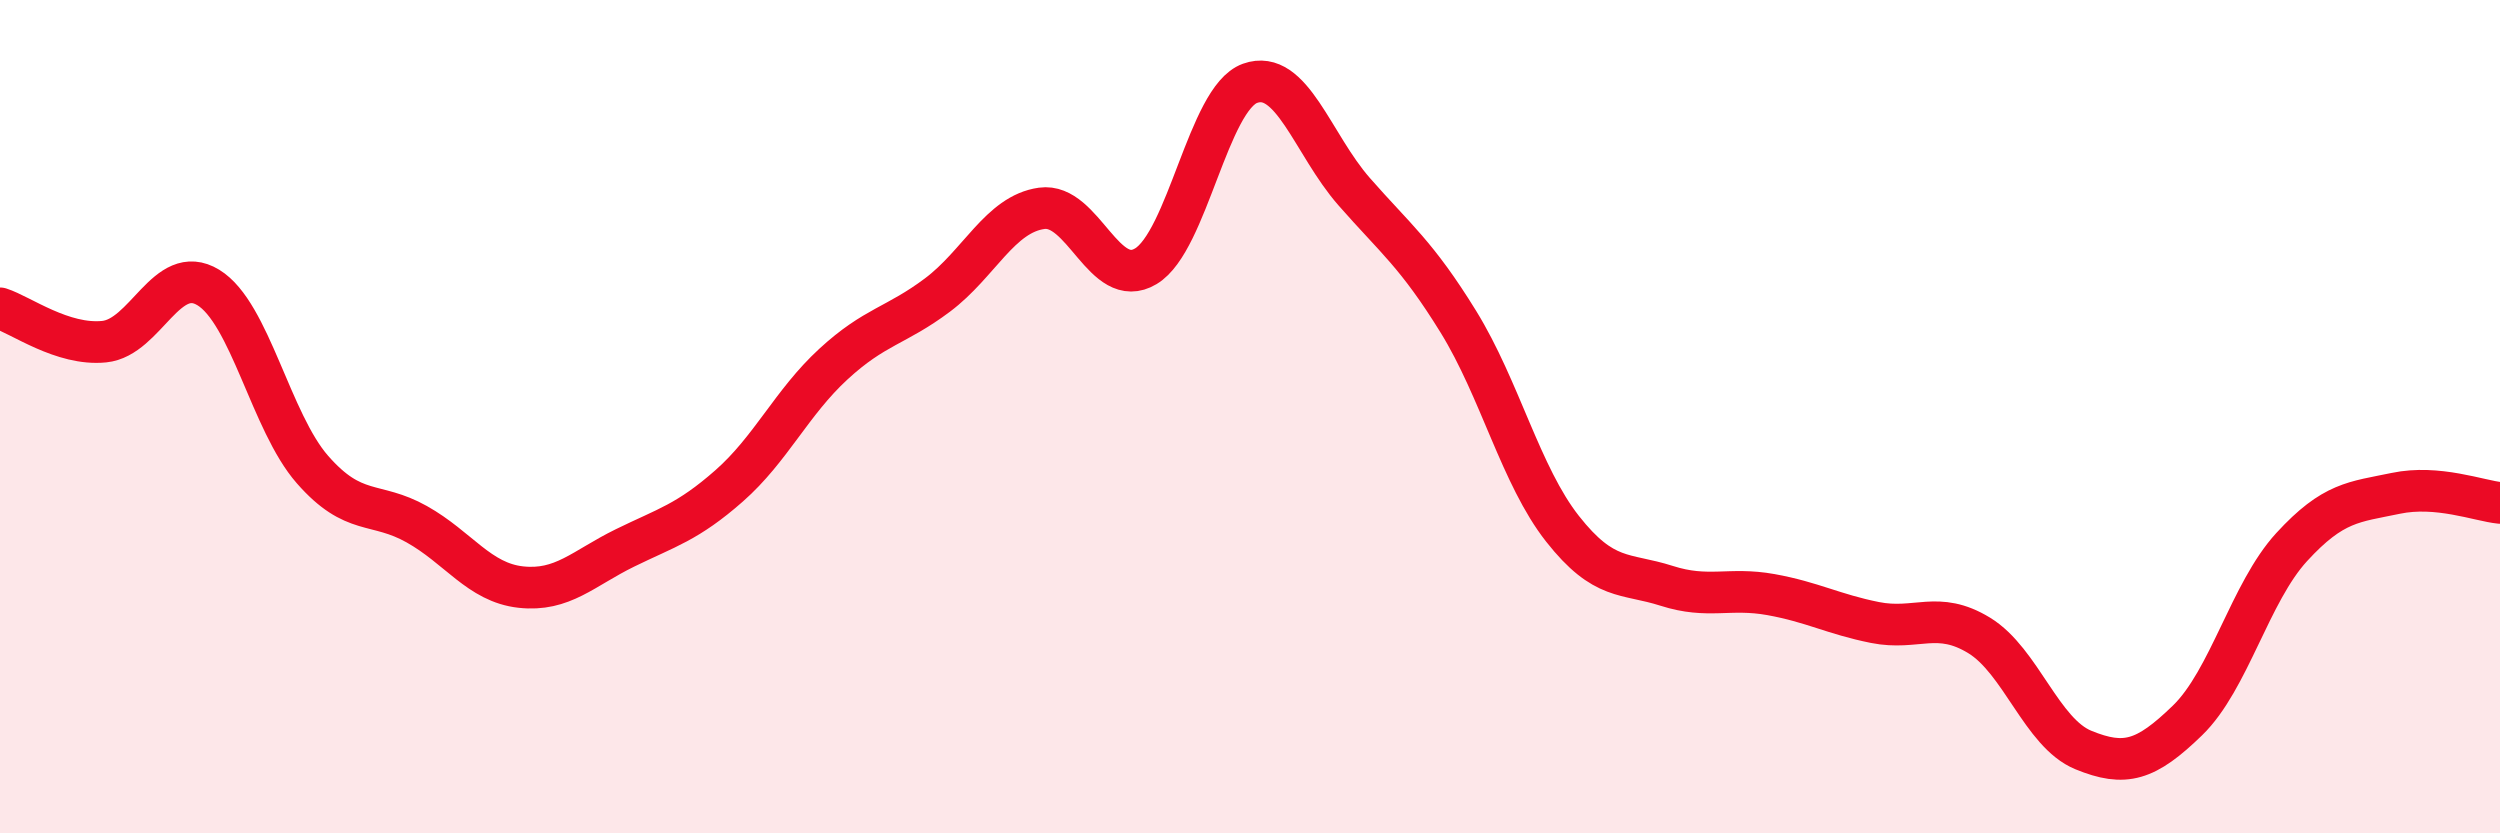 
    <svg width="60" height="20" viewBox="0 0 60 20" xmlns="http://www.w3.org/2000/svg">
      <path
        d="M 0,7.4 C 0.5,7.56 1.5,8.3 2.5,8.2 C 3.5,8.1 4,6.29 5,6.9 C 6,7.51 6.5,10.13 7.5,11.27 C 8.5,12.41 9,12.02 10,12.58 C 11,13.14 11.5,13.98 12.5,14.09 C 13.5,14.2 14,13.64 15,13.15 C 16,12.66 16.5,12.54 17.5,11.66 C 18.5,10.78 19,9.66 20,8.74 C 21,7.82 21.5,7.83 22.5,7.08 C 23.5,6.33 24,5.14 25,5 C 26,4.86 26.5,6.99 27.5,6.39 C 28.5,5.79 29,2.36 30,2 C 31,1.64 31.5,3.46 32.5,4.6 C 33.5,5.74 34,6.1 35,7.72 C 36,9.34 36.5,11.42 37.5,12.69 C 38.5,13.96 39,13.74 40,14.06 C 41,14.38 41.5,14.09 42.5,14.27 C 43.5,14.45 44,14.74 45,14.94 C 46,15.14 46.5,14.64 47.5,15.25 C 48.5,15.86 49,17.59 50,18 C 51,18.41 51.5,18.26 52.5,17.29 C 53.5,16.32 54,14.22 55,13.13 C 56,12.04 56.5,12.05 57.5,11.84 C 58.5,11.63 59.5,12.02 60,12.07L60 20L0 20Z"
        fill="#EB0A25"
        opacity="0.1"
        stroke-linecap="round"
        stroke-linejoin="round"
      />
      <path
        d="M 0,7.4 C 0.5,7.56 1.5,8.3 2.5,8.2 C 3.5,8.1 4,6.29 5,6.9 C 6,7.51 6.5,10.13 7.5,11.27 C 8.5,12.41 9,12.02 10,12.58 C 11,13.14 11.5,13.98 12.5,14.09 C 13.5,14.2 14,13.64 15,13.15 C 16,12.66 16.5,12.54 17.5,11.66 C 18.5,10.78 19,9.66 20,8.74 C 21,7.82 21.5,7.83 22.5,7.08 C 23.5,6.33 24,5.14 25,5 C 26,4.86 26.5,6.99 27.5,6.39 C 28.5,5.79 29,2.36 30,2 C 31,1.64 31.5,3.46 32.5,4.6 C 33.5,5.74 34,6.1 35,7.72 C 36,9.34 36.5,11.42 37.5,12.69 C 38.5,13.96 39,13.74 40,14.06 C 41,14.38 41.5,14.09 42.5,14.27 C 43.5,14.45 44,14.74 45,14.94 C 46,15.14 46.5,14.64 47.5,15.25 C 48.5,15.86 49,17.59 50,18 C 51,18.41 51.5,18.26 52.5,17.29 C 53.5,16.32 54,14.22 55,13.13 C 56,12.04 56.5,12.05 57.5,11.84 C 58.5,11.63 59.5,12.02 60,12.07"
        stroke="#EB0A25"
        stroke-width="1"
        fill="none"
        stroke-linecap="round"
        stroke-linejoin="round"
      />
    </svg>
  